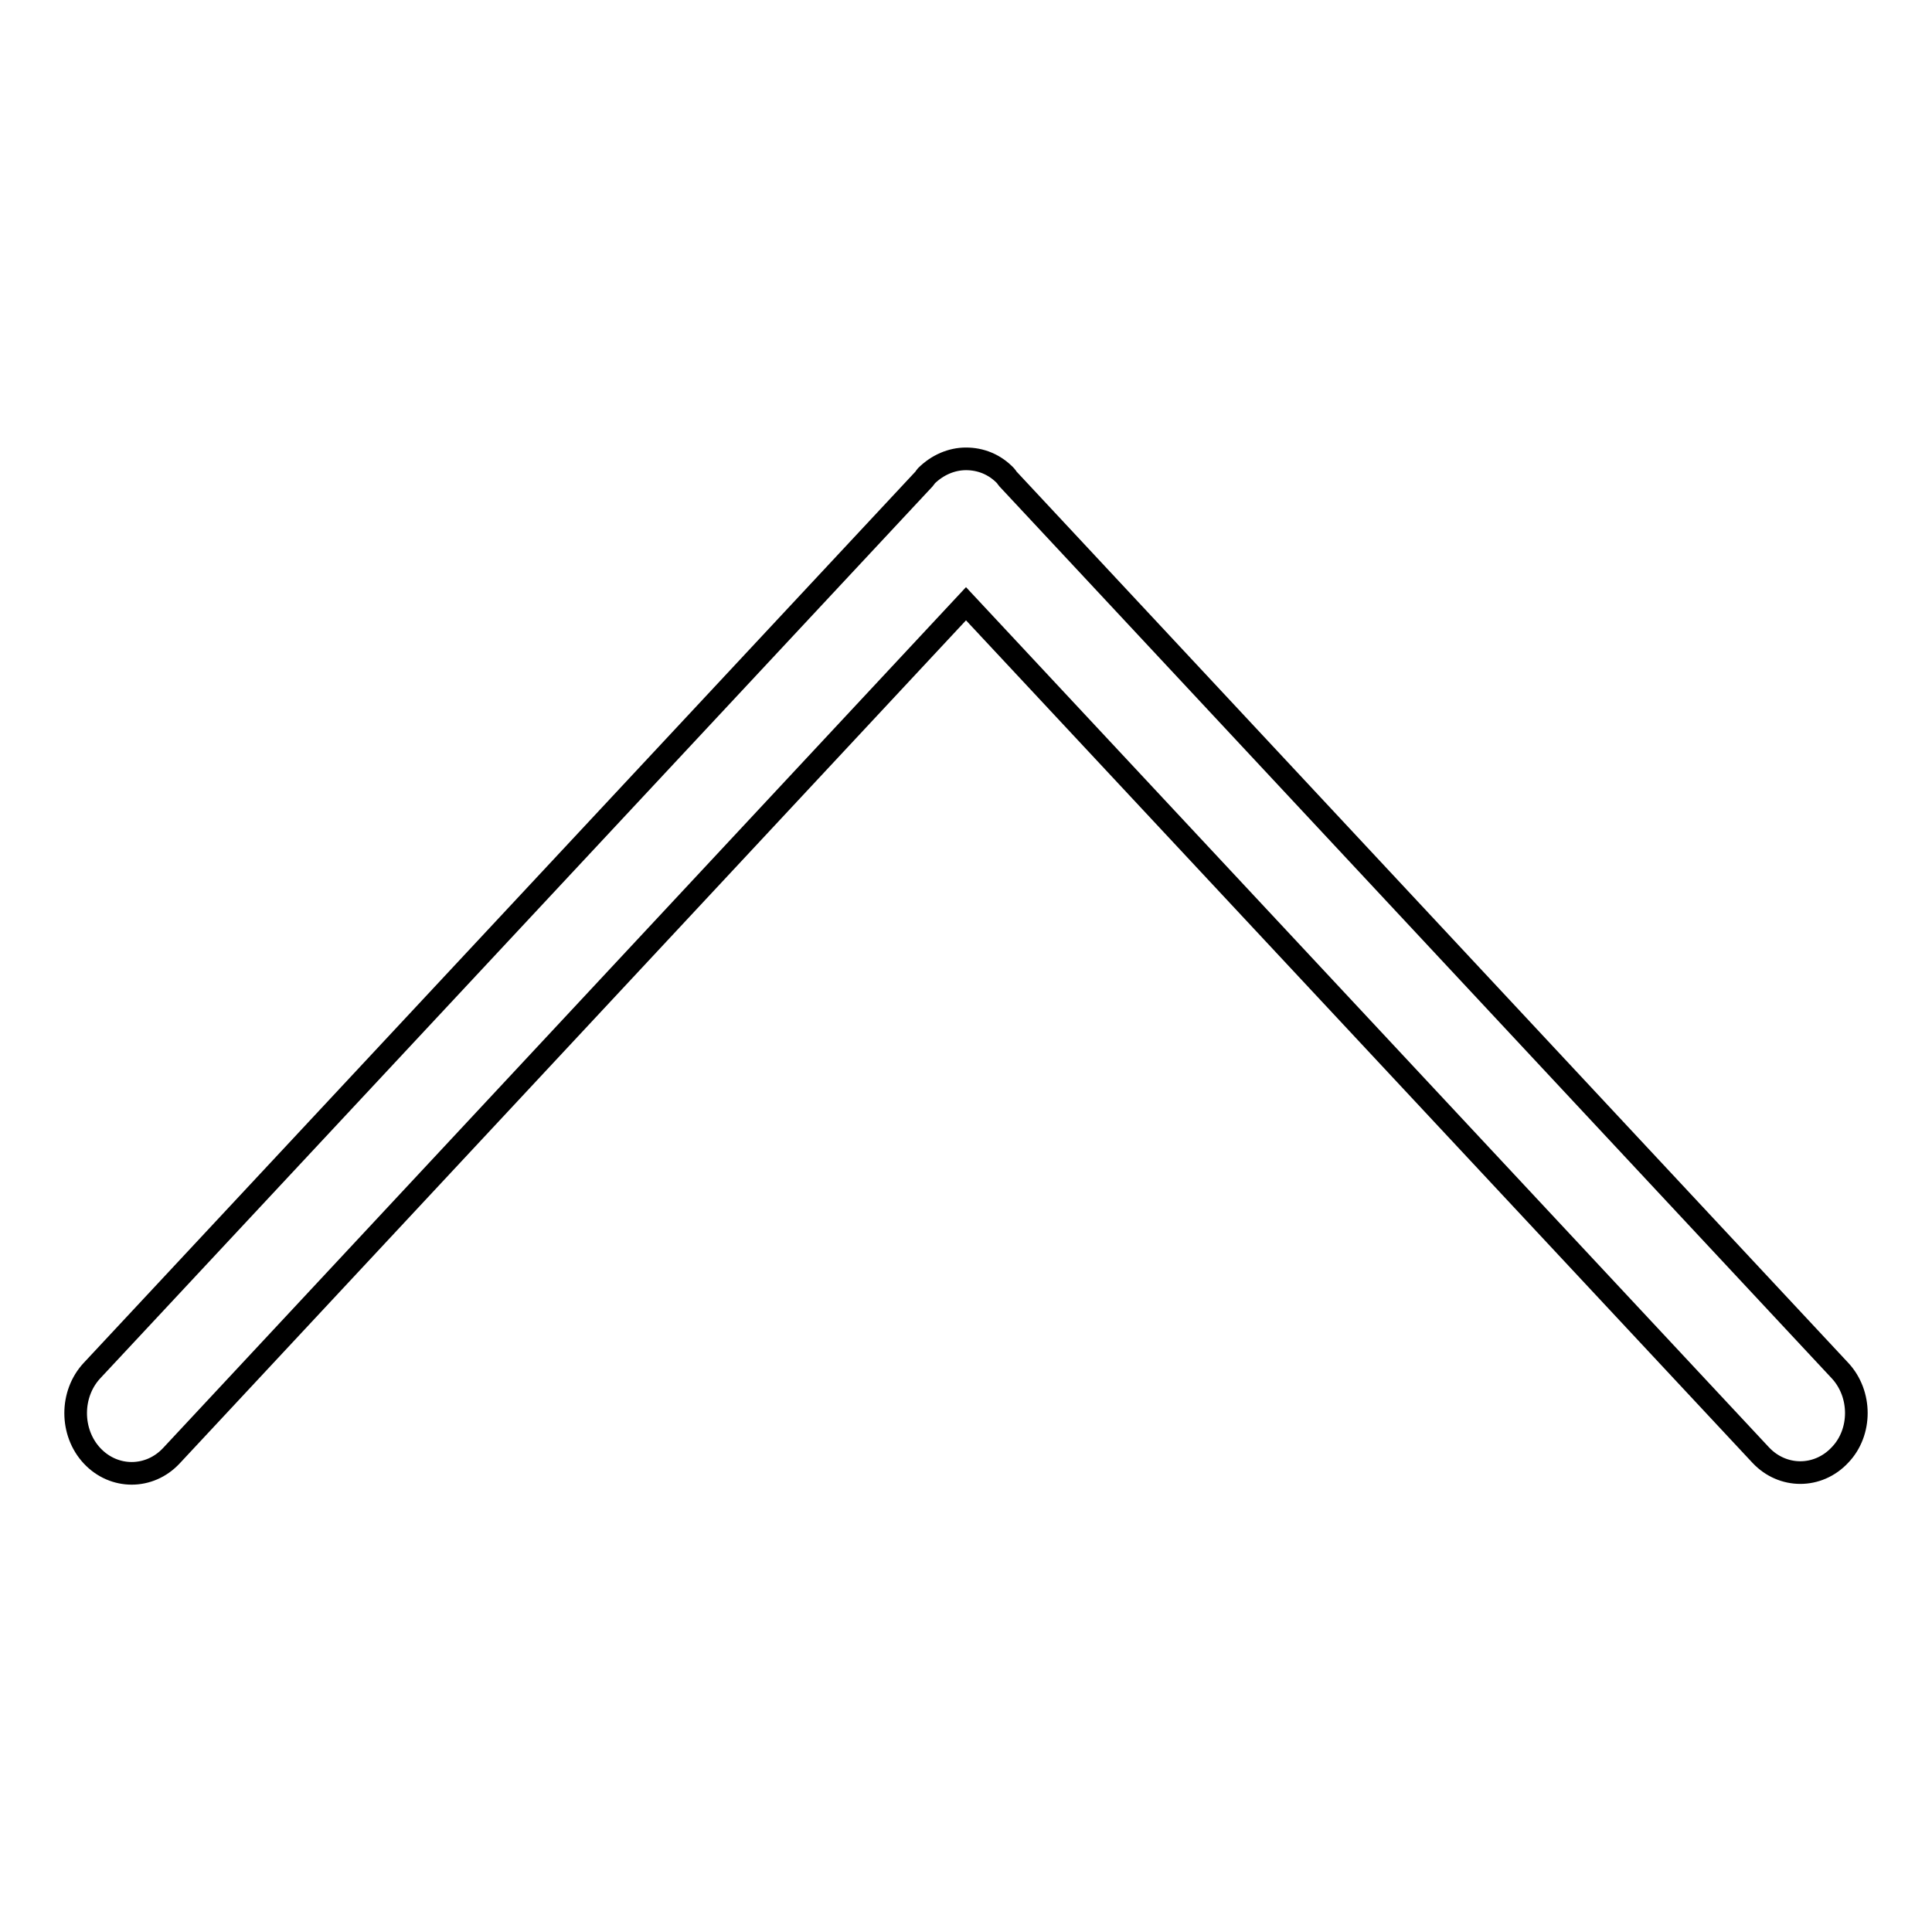 <?xml version="1.0" encoding="utf-8"?>
<!-- Svg Vector Icons : http://www.onlinewebfonts.com/icon -->
<!DOCTYPE svg PUBLIC "-//W3C//DTD SVG 1.1//EN" "http://www.w3.org/Graphics/SVG/1.1/DTD/svg11.dtd">
<svg version="1.1" xmlns="http://www.w3.org/2000/svg" xmlns:xlink="http://www.w3.org/1999/xlink" x="0px" y="0px" viewBox="0 0 256 256" enable-background="new 0 0 256 256" xml:space="preserve">
<g><g><path stroke-width="3" fill-opacity="0" stroke="#000000"  d="M243.8,181.6L133.5,63.4c-0.1-0.1-0.1-0.2-0.2-0.3c-1.5-1.6-3.4-2.3-5.3-2.3s-3.8,0.8-5.3,2.3c-0.1,0.1-0.1,0.2-0.2,0.3L12.2,181.6c-2.9,3.1-2.9,8.2,0,11.3c2.9,3.1,7.6,3.1,10.5,0L128,80l105.3,112.8c2.9,3.1,7.6,3.1,10.5,0C246.7,189.8,246.7,184.7,243.8,181.6L243.8,181.6z"/></g></g>
</svg>